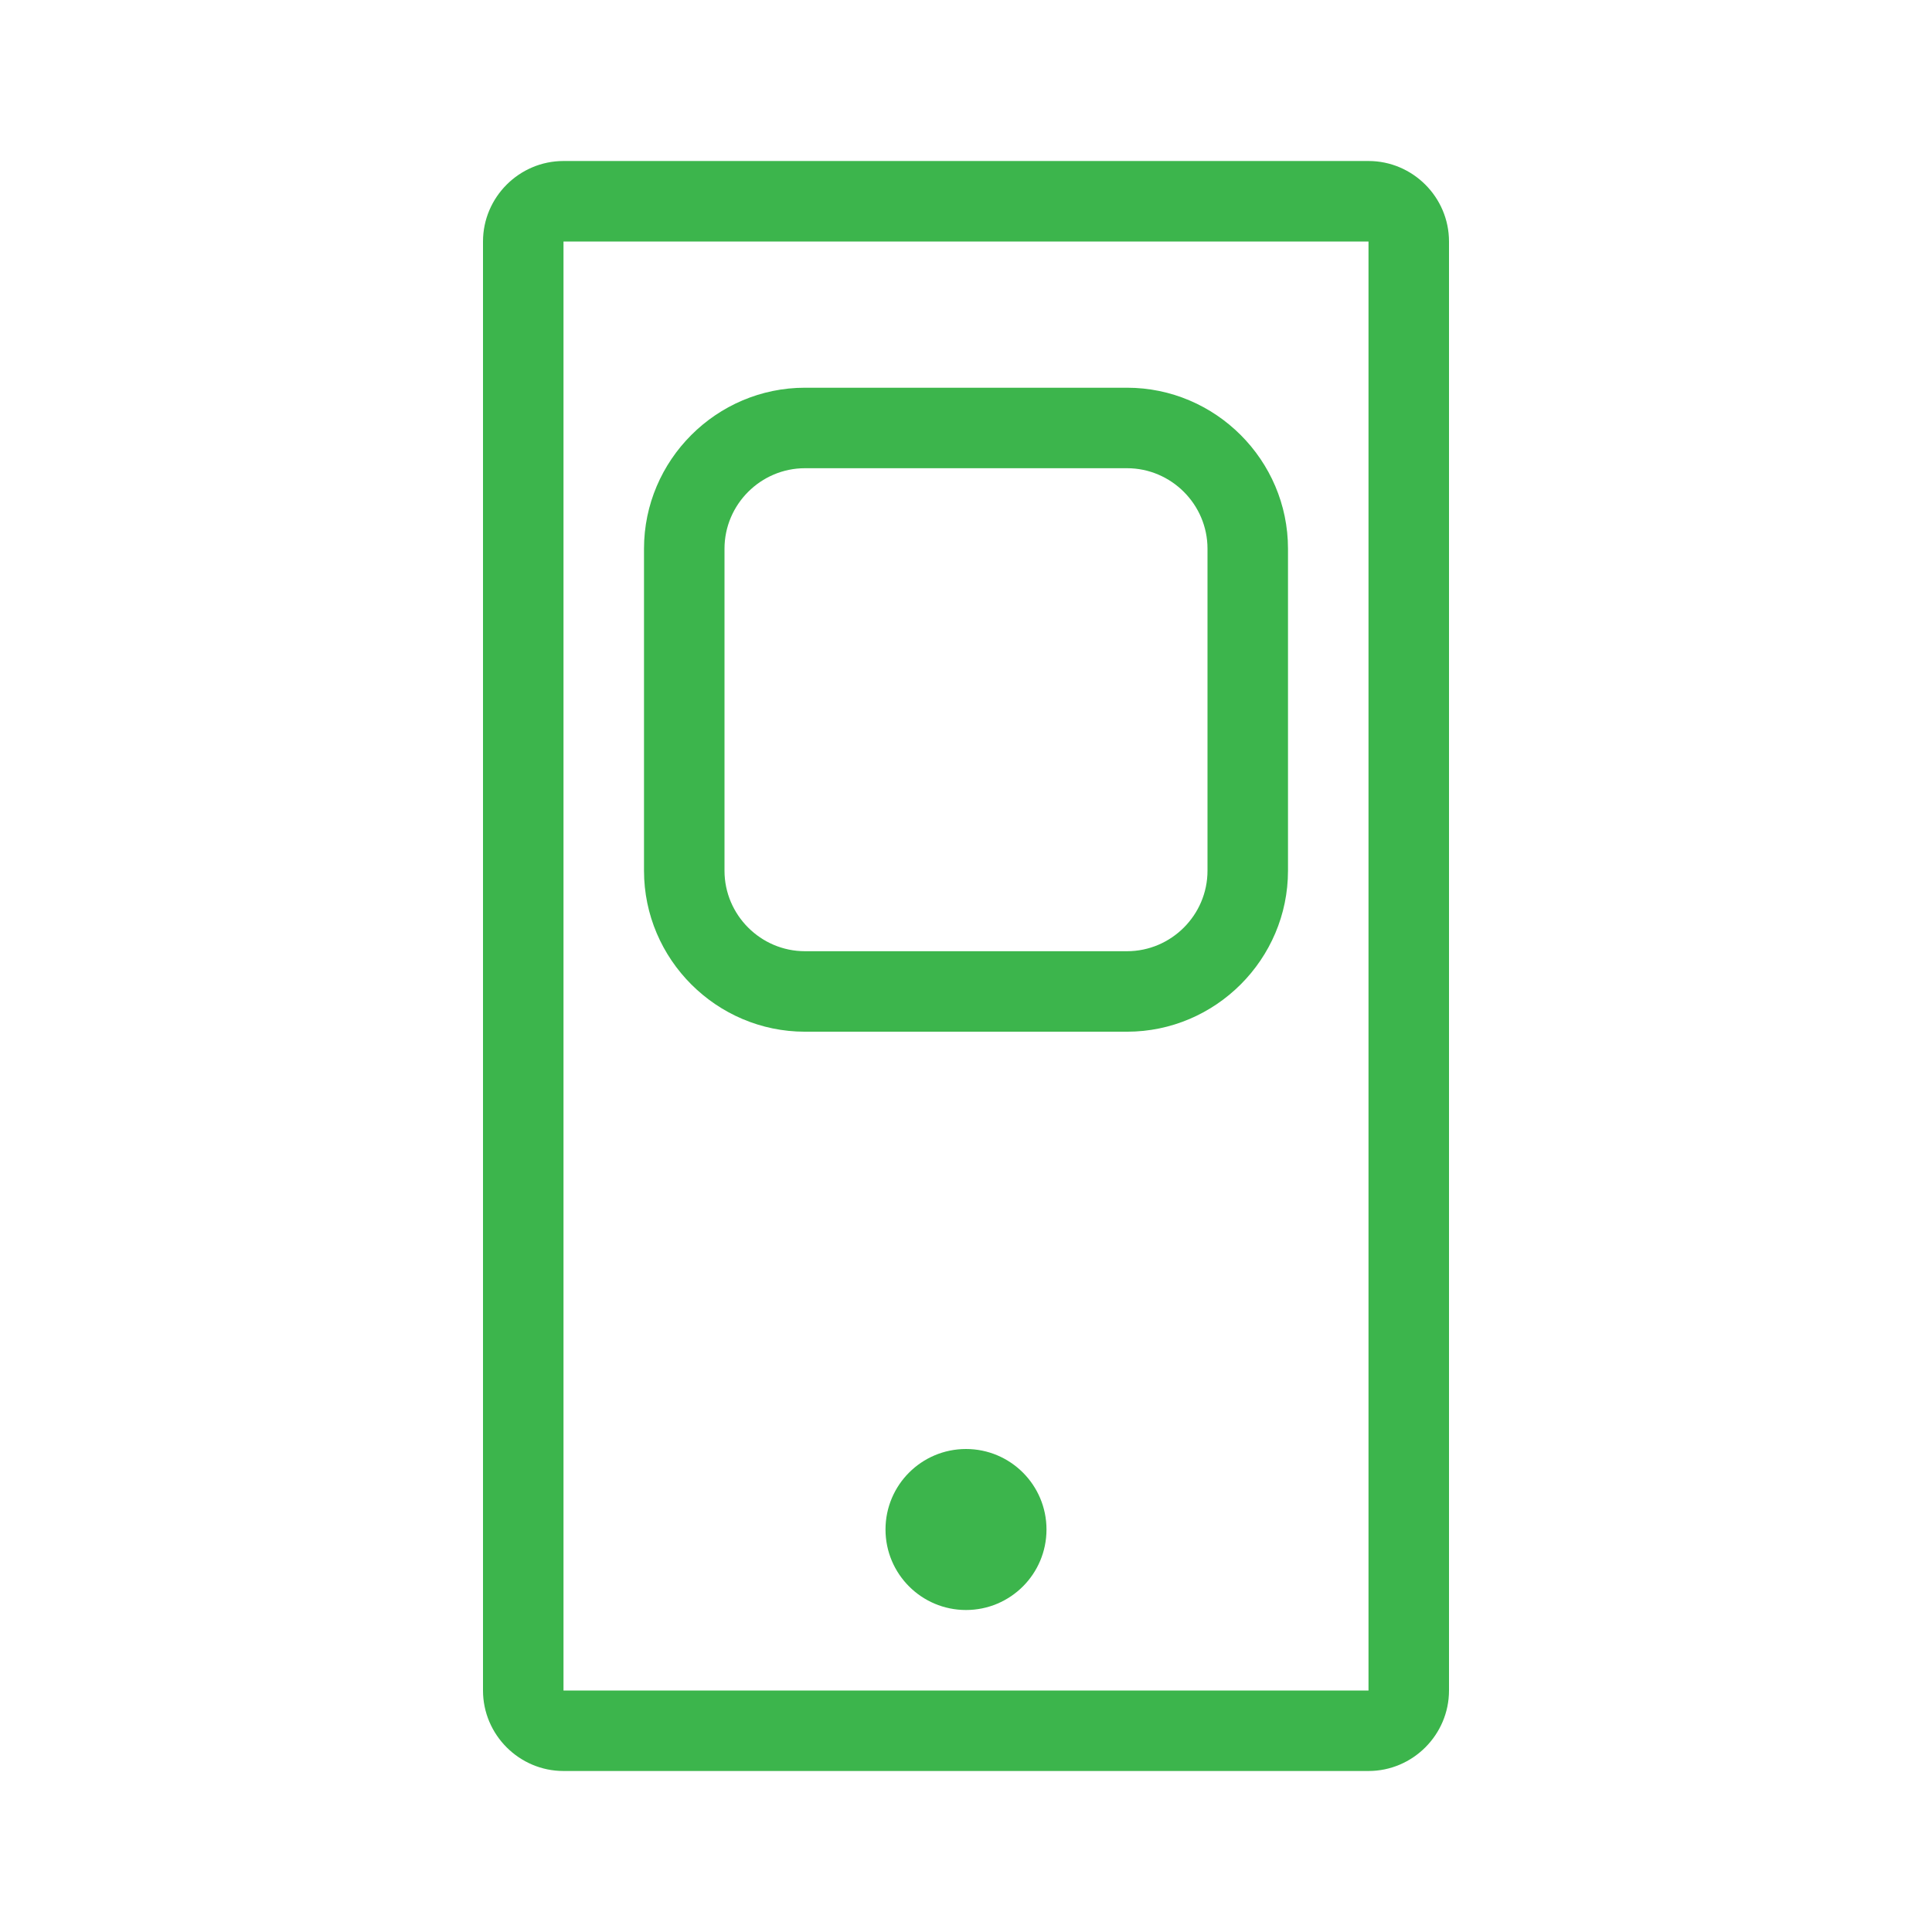 <svg width="104" height="104" viewBox="0 0 104 104" fill="none" xmlns="http://www.w3.org/2000/svg">
<path d="M73.667 95.333H30.333C27.95 95.333 26 93.383 26 91V13C26 10.617 27.95 8.667 30.333 8.667H73.667C76.05 8.667 78 10.617 78 13V91C78 93.383 76.05 95.333 73.667 95.333ZM30.333 13V91H73.667V13H30.333Z" fill="#3CB54C"/>
<path d="M52 86.667C54.393 86.667 56.333 84.727 56.333 82.333C56.333 79.94 54.393 78 52 78C49.607 78 47.667 79.94 47.667 82.333C47.667 84.727 49.607 86.667 52 86.667Z" fill="#3CB54C"/>
<path d="M60.667 55.537H43.333C38.567 55.537 34.667 51.637 34.667 46.871V29.537C34.667 24.771 38.567 20.871 43.333 20.871H60.667C65.433 20.871 69.333 24.771 69.333 29.537V46.871C69.333 51.637 65.433 55.537 60.667 55.537ZM43.333 25.204C40.95 25.204 39 27.154 39 29.537V46.871C39 49.254 40.95 51.204 43.333 51.204H60.667C63.05 51.204 65 49.254 65 46.871V29.537C65 27.154 63.05 25.204 60.667 25.204H43.333Z" fill="#3CB54C"/>
</svg>
